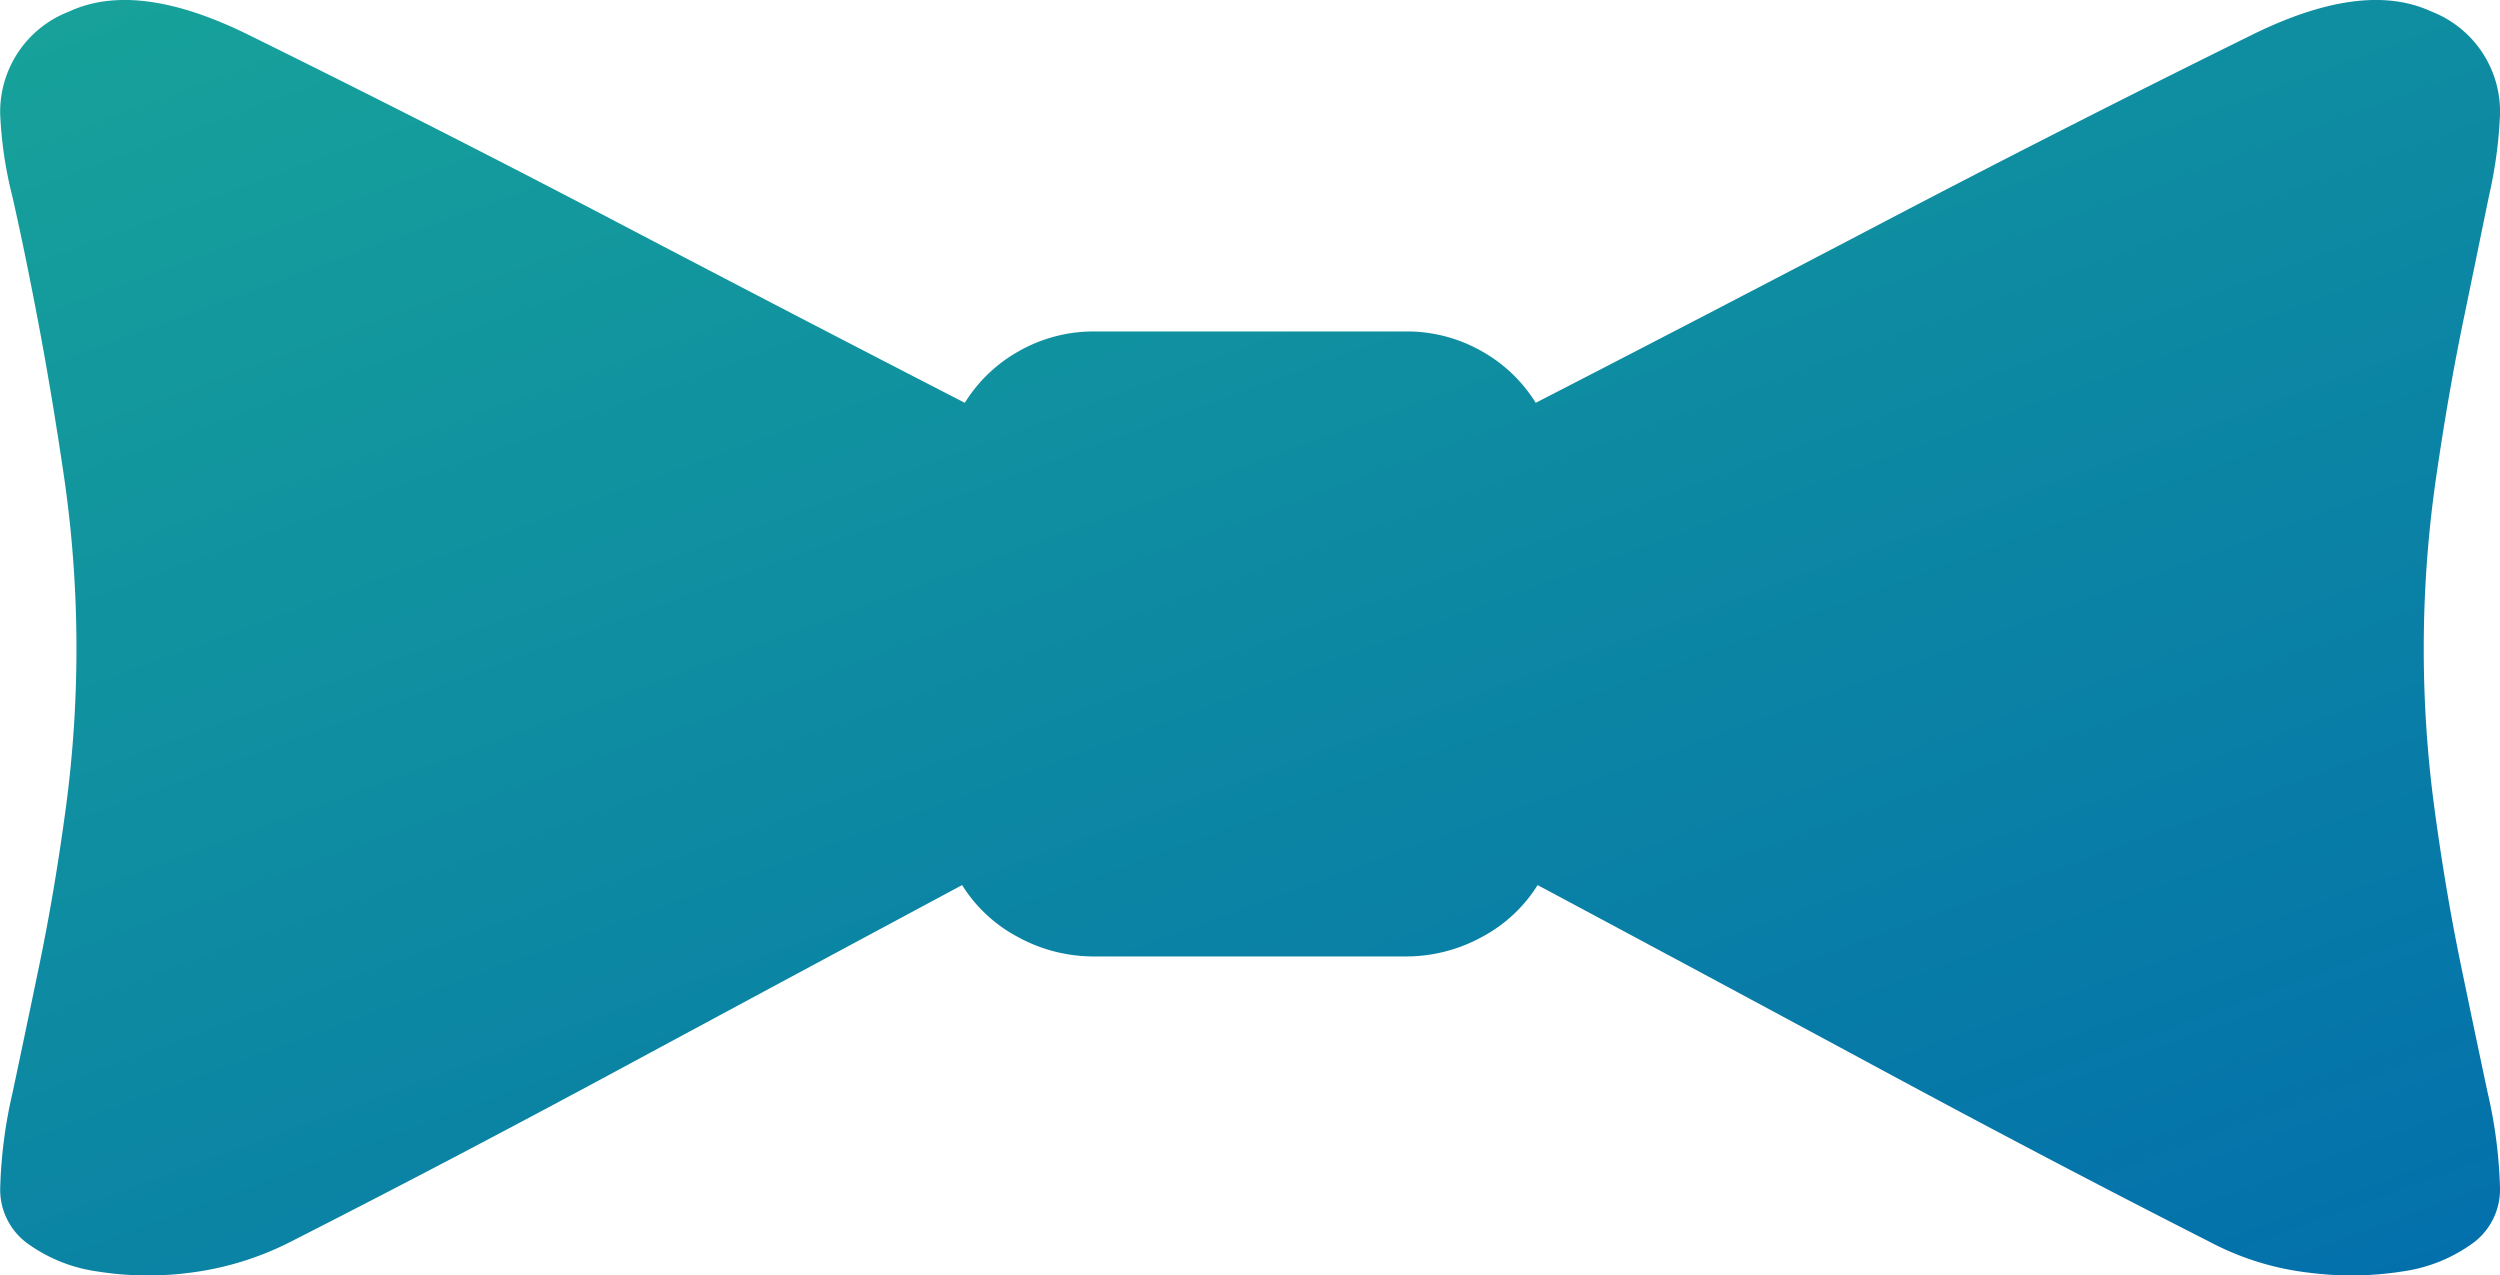 <svg xmlns="http://www.w3.org/2000/svg" xmlns:xlink="http://www.w3.org/1999/xlink" width="47.645" height="24.307" viewBox="0 0 47.645 24.307">
  <defs>
    <linearGradient id="linear-gradient" x1="0.045" y1="-0.181" x2="1" y2="1.146" gradientUnits="objectBoundingBox">
      <stop offset="0" stop-color="#19a798"/>
      <stop offset="1" stop-color="#016bad"/>
    </linearGradient>
  </defs>
  <path id="路径_623" data-name="路径 623" d="M47.641,250.311a8.507,8.507,0,0,1-.211,1.548q-.211,1.032-.492,2.392t-.516,2.978a22.785,22.785,0,0,0-.023,6.354q.211,1.548.492,2.907t.516,2.462a9.046,9.046,0,0,1,.234,1.805,1.268,1.268,0,0,1-.516,1.055,2.972,2.972,0,0,1-1.336.539,6.288,6.288,0,0,1-1.805.023,5.355,5.355,0,0,1-1.876-.586q-2.954-1.5-6.26-3.283T29.3,264.989a2.791,2.791,0,0,1-1.055.985,3.008,3.008,0,0,1-1.477.375H20.864a3.008,3.008,0,0,1-1.477-.375,2.791,2.791,0,0,1-1.055-.985q-3.236,1.735-6.542,3.517t-6.26,3.283a5.8,5.8,0,0,1-1.9.586,6.136,6.136,0,0,1-1.782-.023,2.972,2.972,0,0,1-1.336-.539A1.268,1.268,0,0,1,0,270.757a9.046,9.046,0,0,1,.234-1.805q.234-1.1.516-2.462t.492-2.907a22.882,22.882,0,0,0,.211-3.1,22.693,22.693,0,0,0-.234-3.259Q.981,255.61.723,254.25T.23,251.858A7.705,7.705,0,0,1,0,250.311a2.045,2.045,0,0,1,1.313-1.97q1.313-.61,3.47.469,3.517,1.735,6.964,3.541t6.636,3.447a2.84,2.84,0,0,1,1.032-.985,2.878,2.878,0,0,1,1.454-.375h5.909a2.878,2.878,0,0,1,1.454.375,2.84,2.84,0,0,1,1.032.985q3.189-1.641,6.636-3.447t6.964-3.541q2.157-1.079,3.47-.469A2.045,2.045,0,0,1,47.641,250.311Z" transform="translate(0.004 -248.121)" fill="url(#linear-gradient)"/>
</svg>
